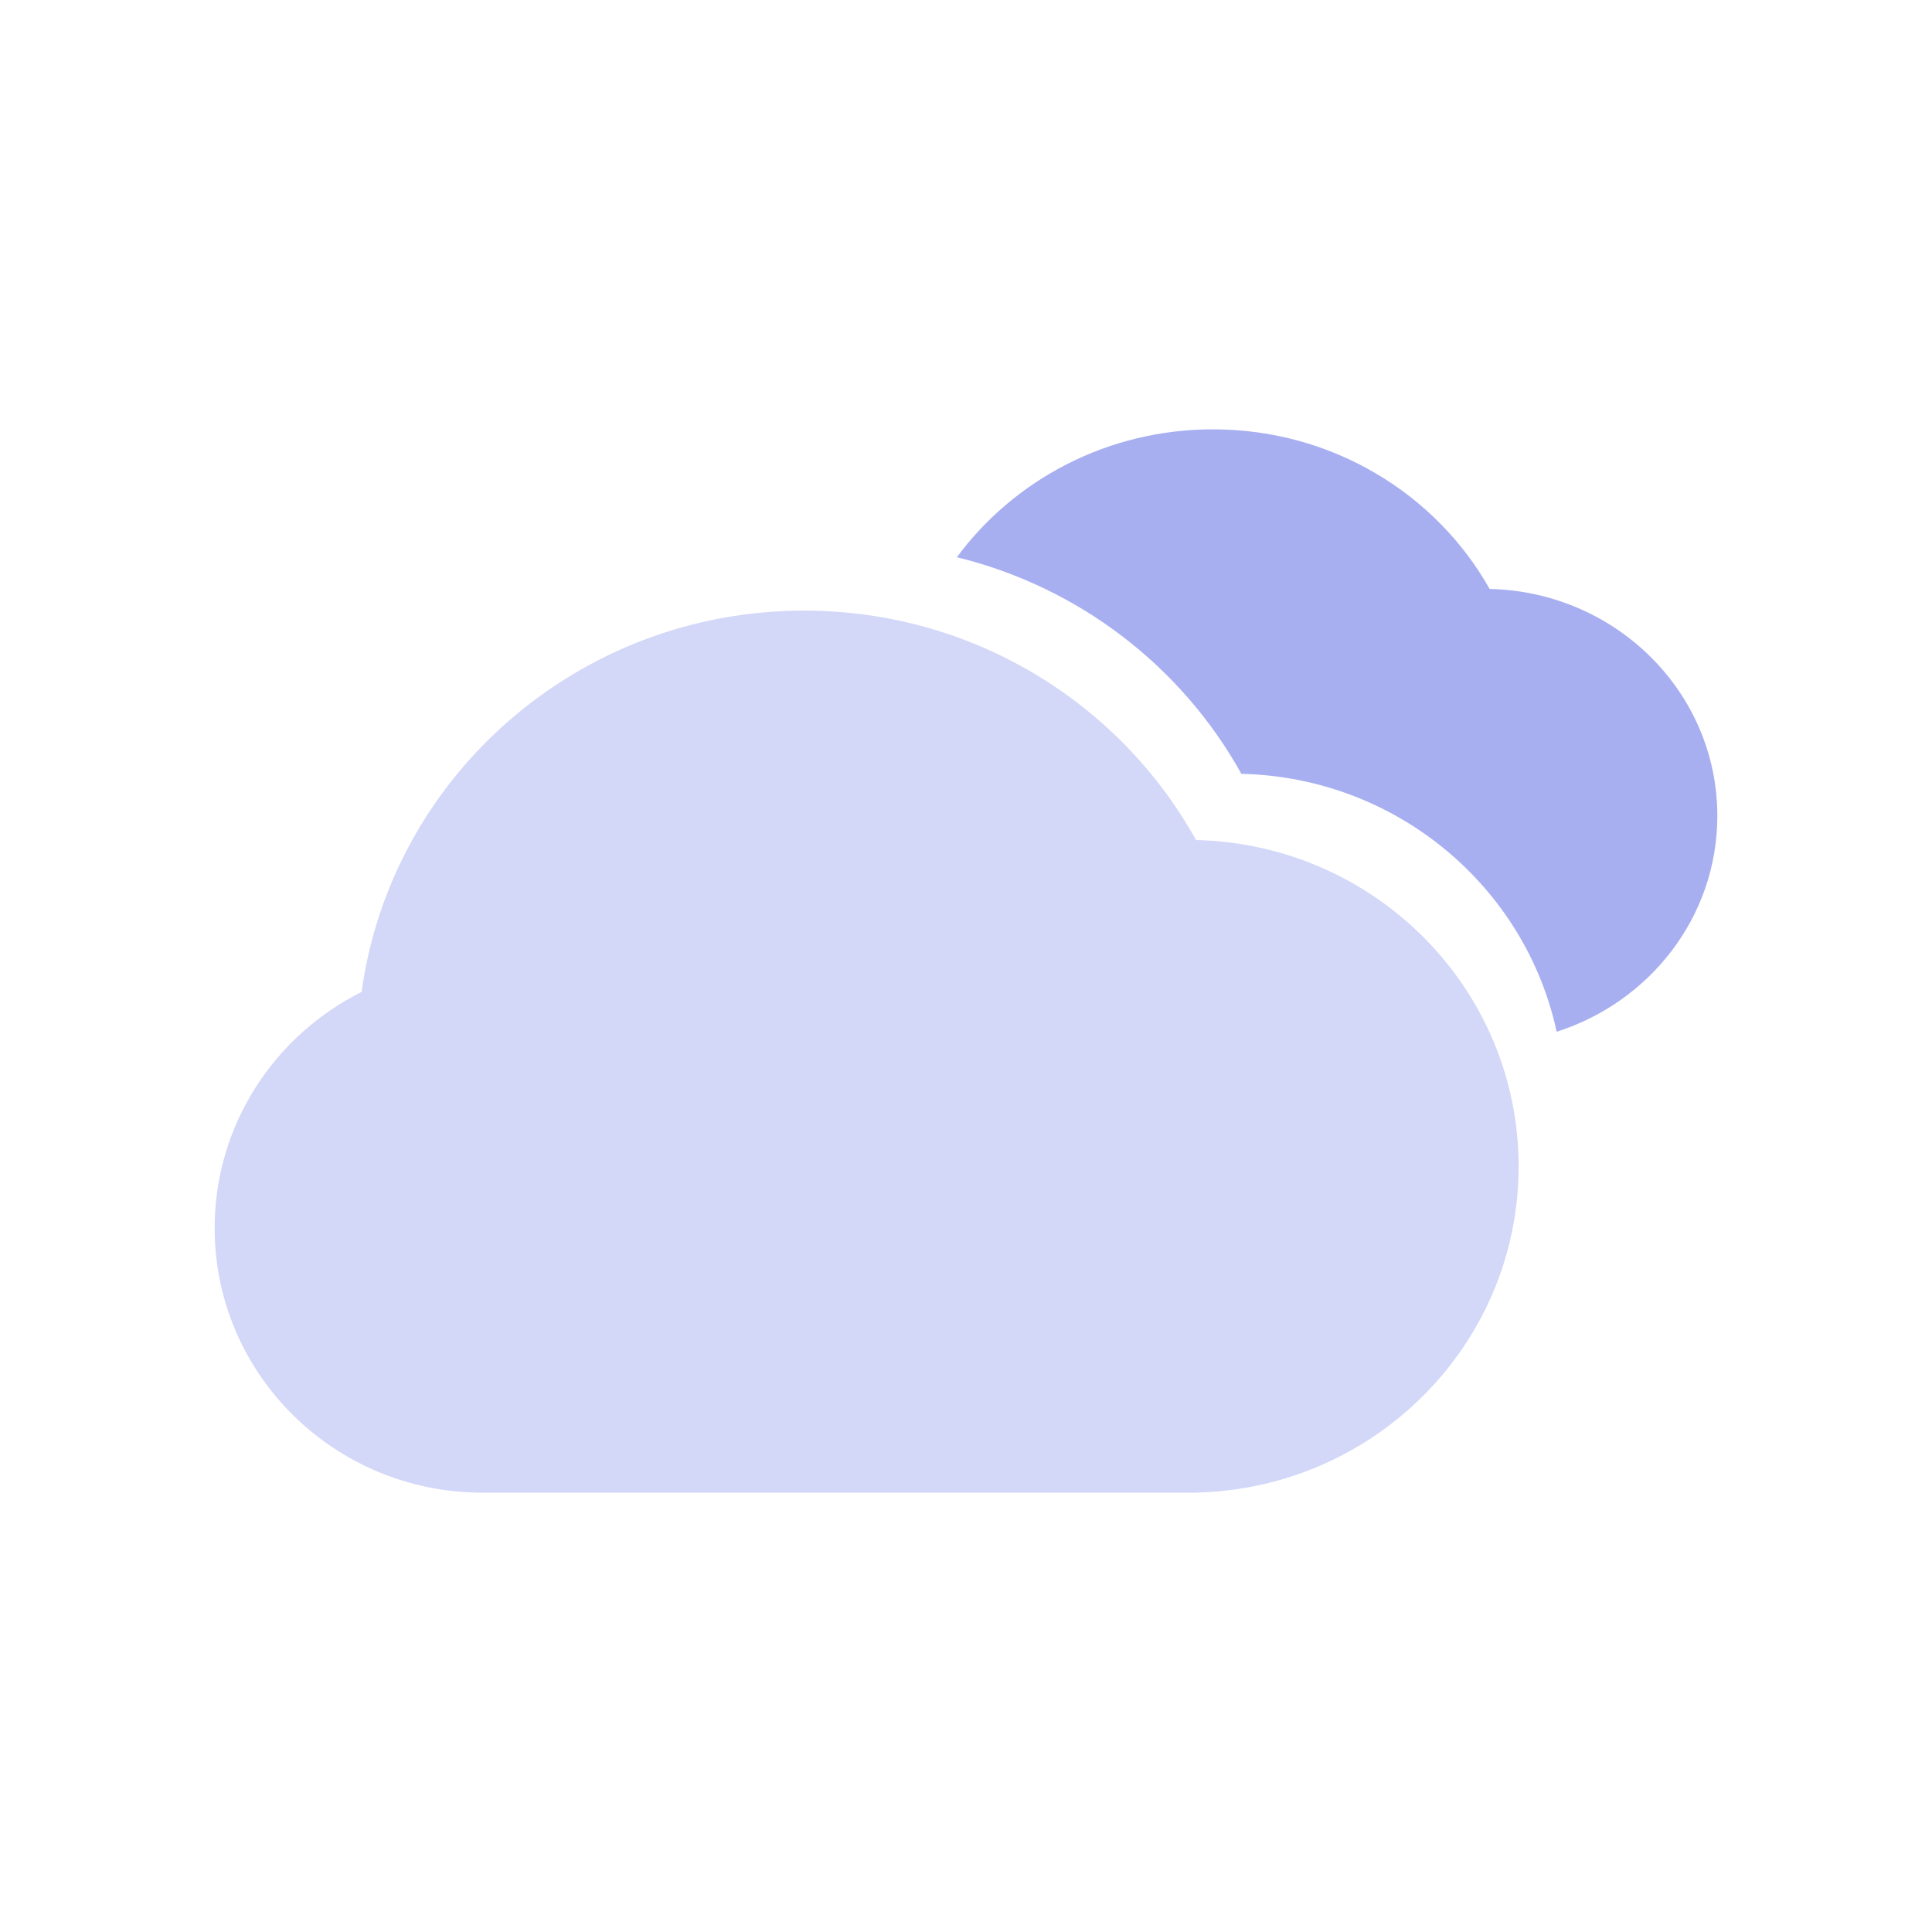 <svg width="36" height="36" viewBox="0 0 36 36" fill="none" xmlns="http://www.w3.org/2000/svg">
<path d="M8.993 27.814C6.235 27.814 4 25.607 4 22.884C4 20.961 5.114 19.296 6.738 18.483C7.289 14.471 10.771 11.378 14.984 11.378C18.132 11.378 20.873 13.106 22.286 15.653C25.619 15.73 28.297 18.423 28.297 21.733C28.297 25.037 25.63 27.725 22.306 27.812V27.814H8.993Z" fill="#D3D7F8"/>
<path d="M17.83 10.383C20.114 10.941 22.027 12.43 23.131 14.419C26.024 14.486 28.423 16.523 29.006 19.225C30.744 18.671 32 17.08 32 15.203C32 12.9 30.11 11.027 27.757 10.974C26.759 9.202 24.825 8 22.602 8C20.637 8 18.896 8.94 17.83 10.383Z" fill="#A7AFF1"/>
</svg>
